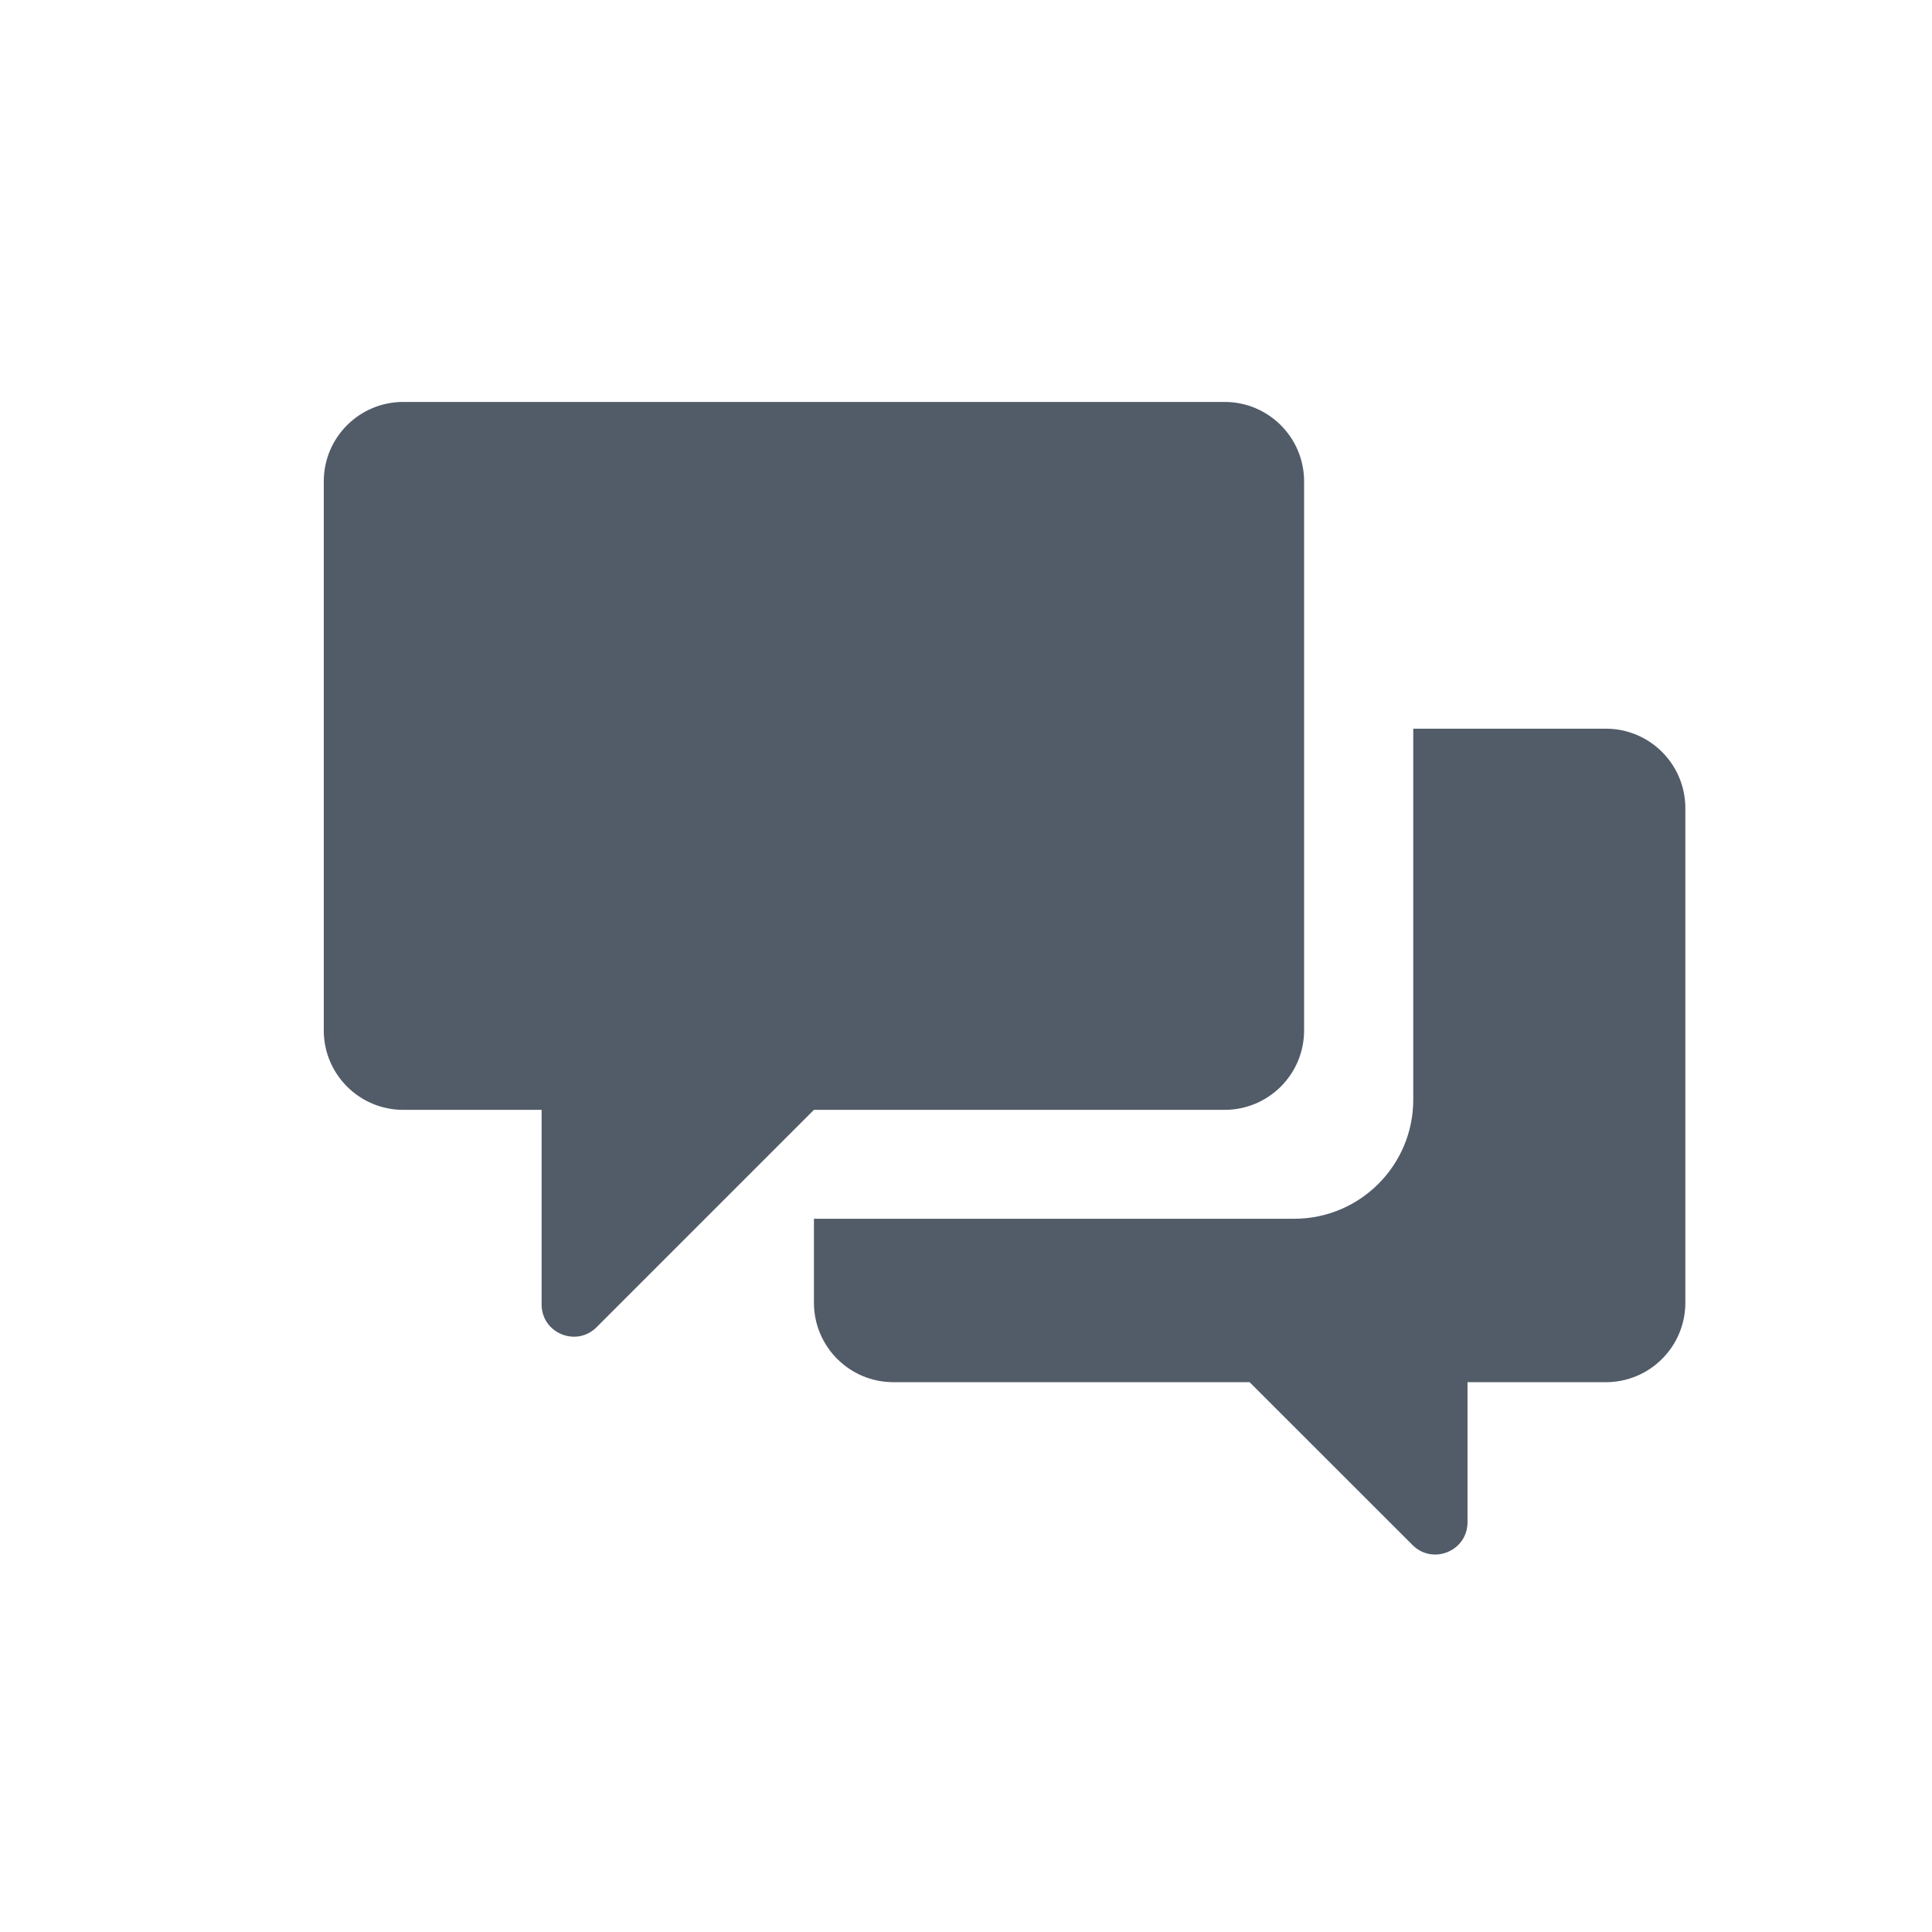 <svg width="24" height="24" viewBox="0 0 24 24" fill="none" xmlns="http://www.w3.org/2000/svg">
<path fill-rule="evenodd" clip-rule="evenodd" d="M5.009 4.993H15.213C15.758 4.993 16.2 5.435 16.2 5.98V12.8C16.2 13.345 15.758 13.787 15.213 13.787H10.111L7.411 16.487C7.159 16.739 6.728 16.561 6.728 16.204V13.787H5.009C4.464 13.787 4.022 13.345 4.022 12.8V5.98C4.022 5.435 4.464 4.993 5.009 4.993ZM19.949 9.052C20.494 9.052 20.936 9.494 20.936 10.039V16.183C20.936 16.728 20.494 17.17 19.949 17.17H18.23V18.91C18.23 19.267 17.799 19.445 17.547 19.193L15.523 17.17H11.098C10.553 17.17 10.111 16.728 10.111 16.183V15.14H16.076C16.893 15.14 17.556 14.478 17.556 13.66V9.052H19.949Z" fill="#525C69"/>
</svg>
